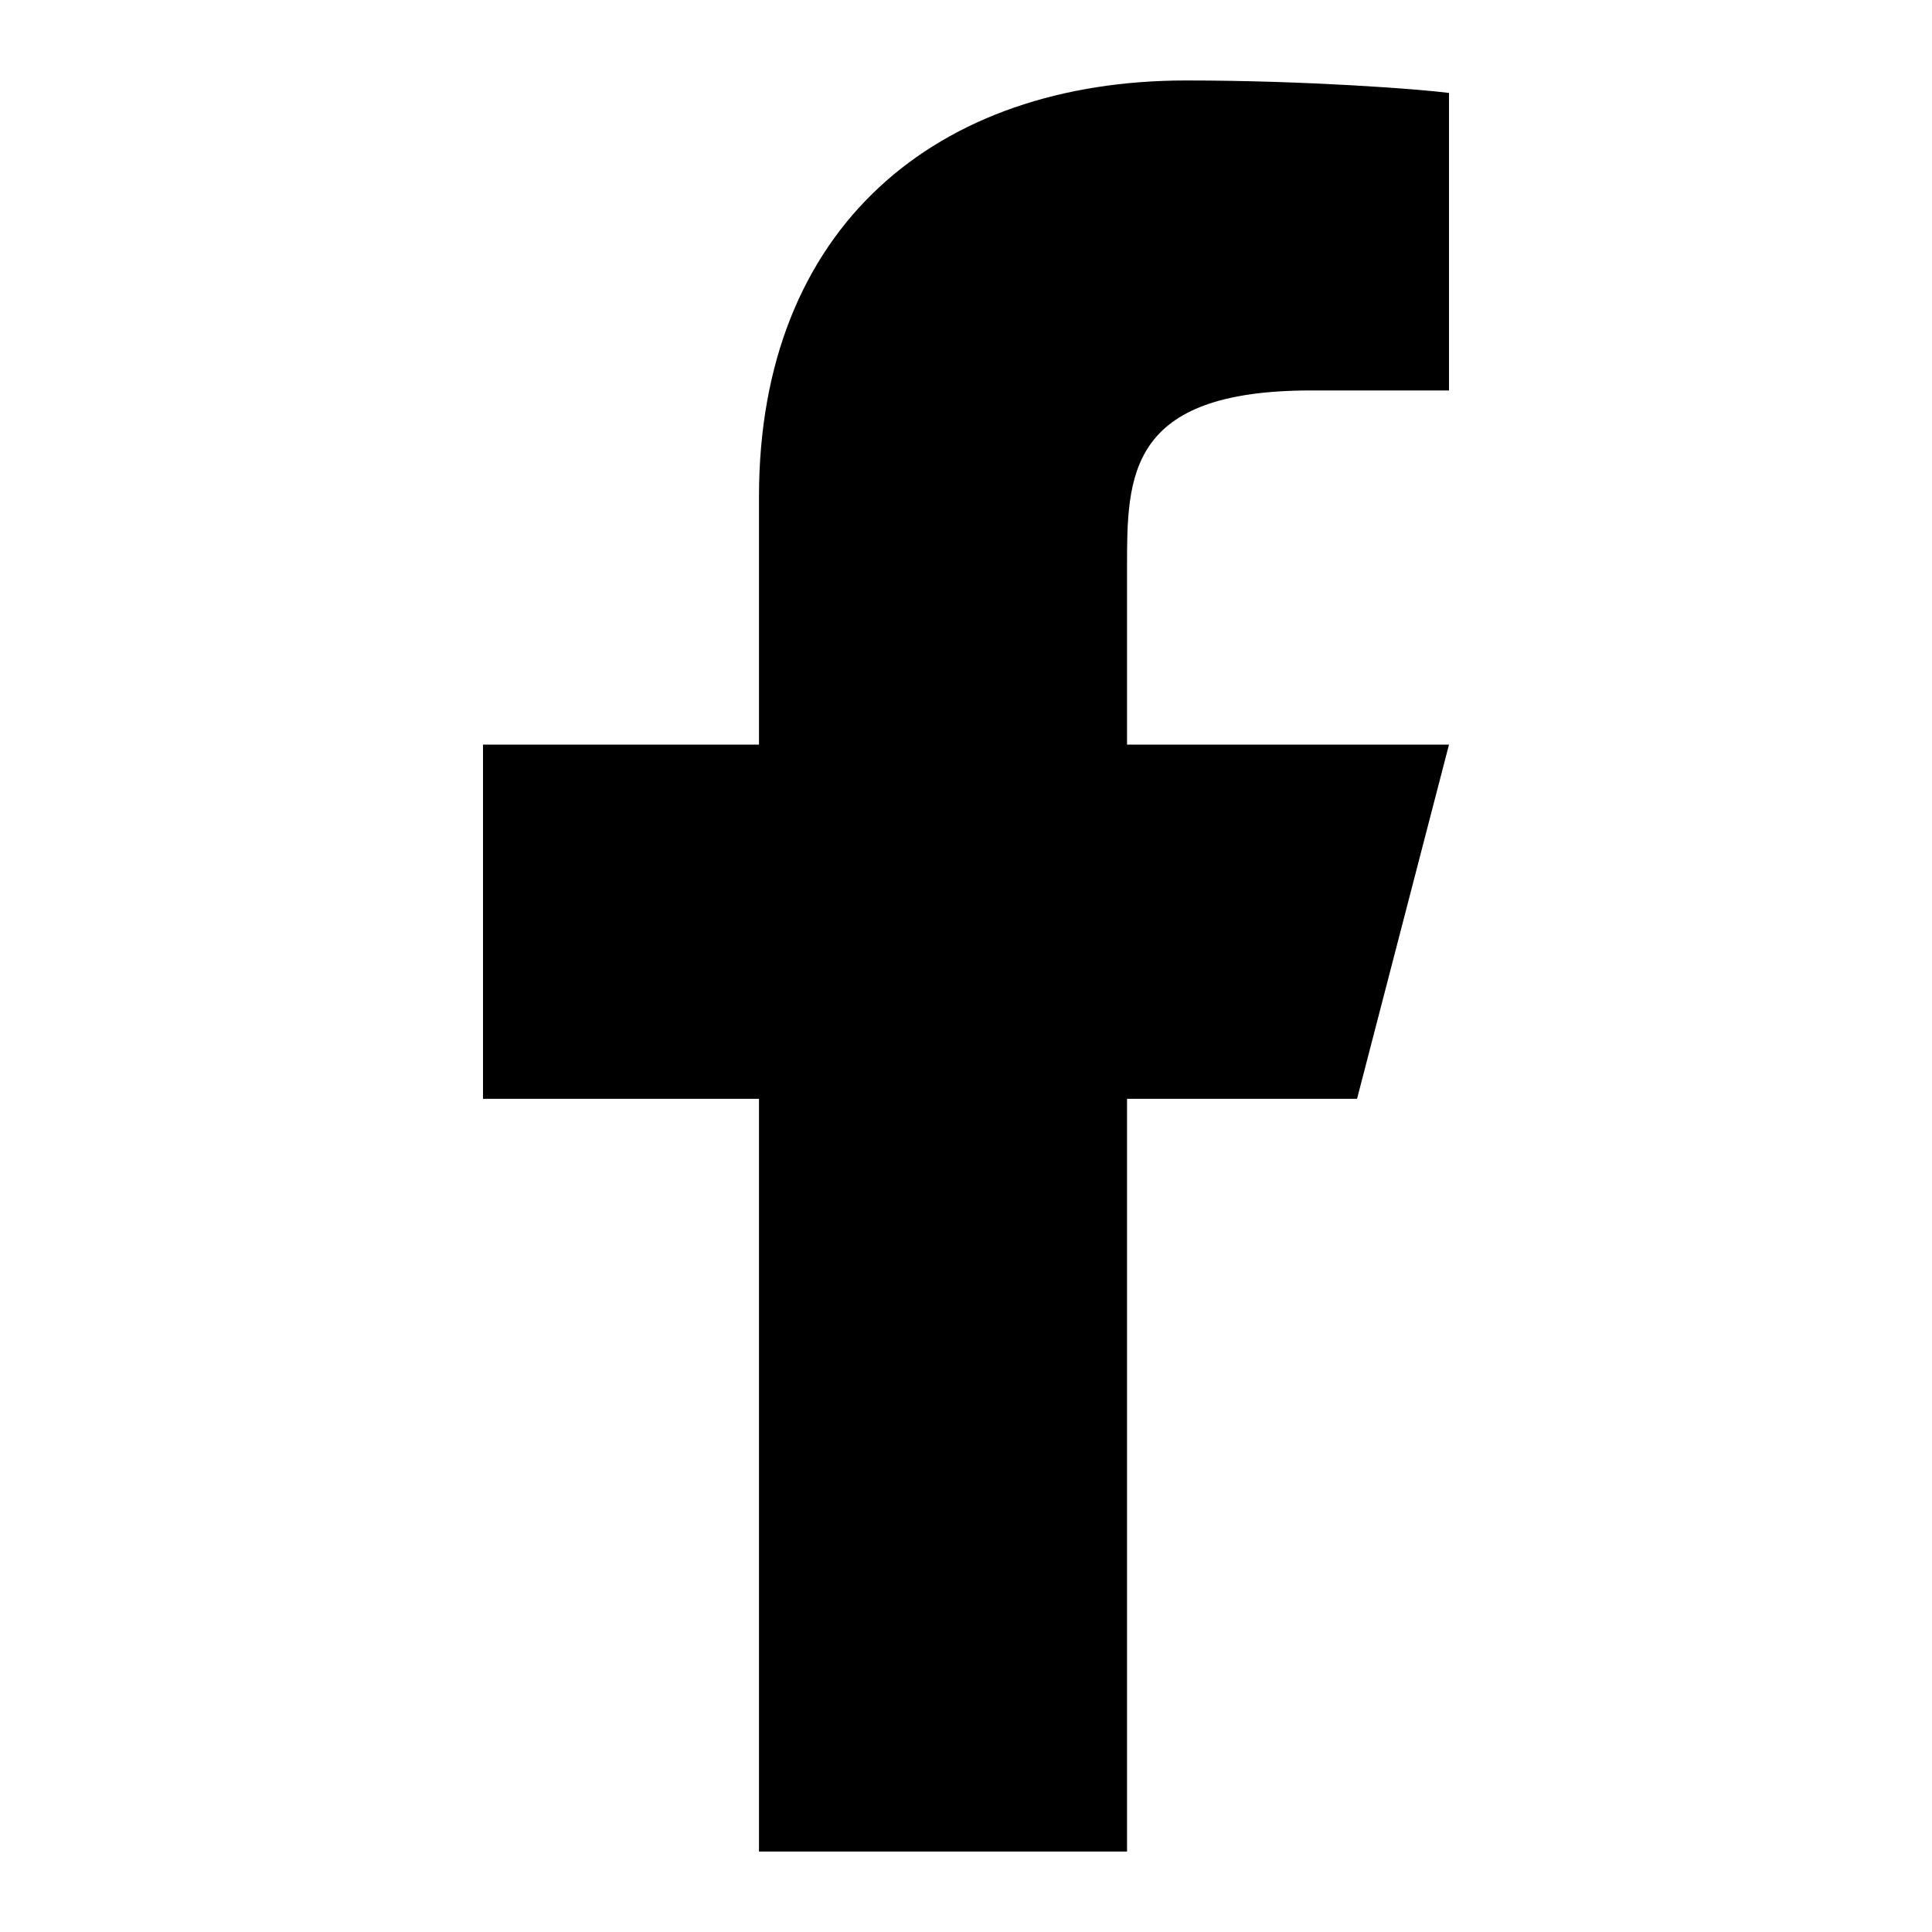 <svg width="20" height="20" viewBox="0 0 20 20" fill="none" xmlns="http://www.w3.org/2000/svg">
<path d="M11.667 11.375H14.048L15 7.708H11.667V5.875C11.667 4.931 11.667 4.042 13.571 4.042H15V0.962C14.69 0.922 13.517 0.833 12.279 0.833C9.693 0.833 7.857 2.352 7.857 5.142V7.708H5V11.375H7.857V19.167H11.667V11.375Z" fill="black"/>
</svg>
